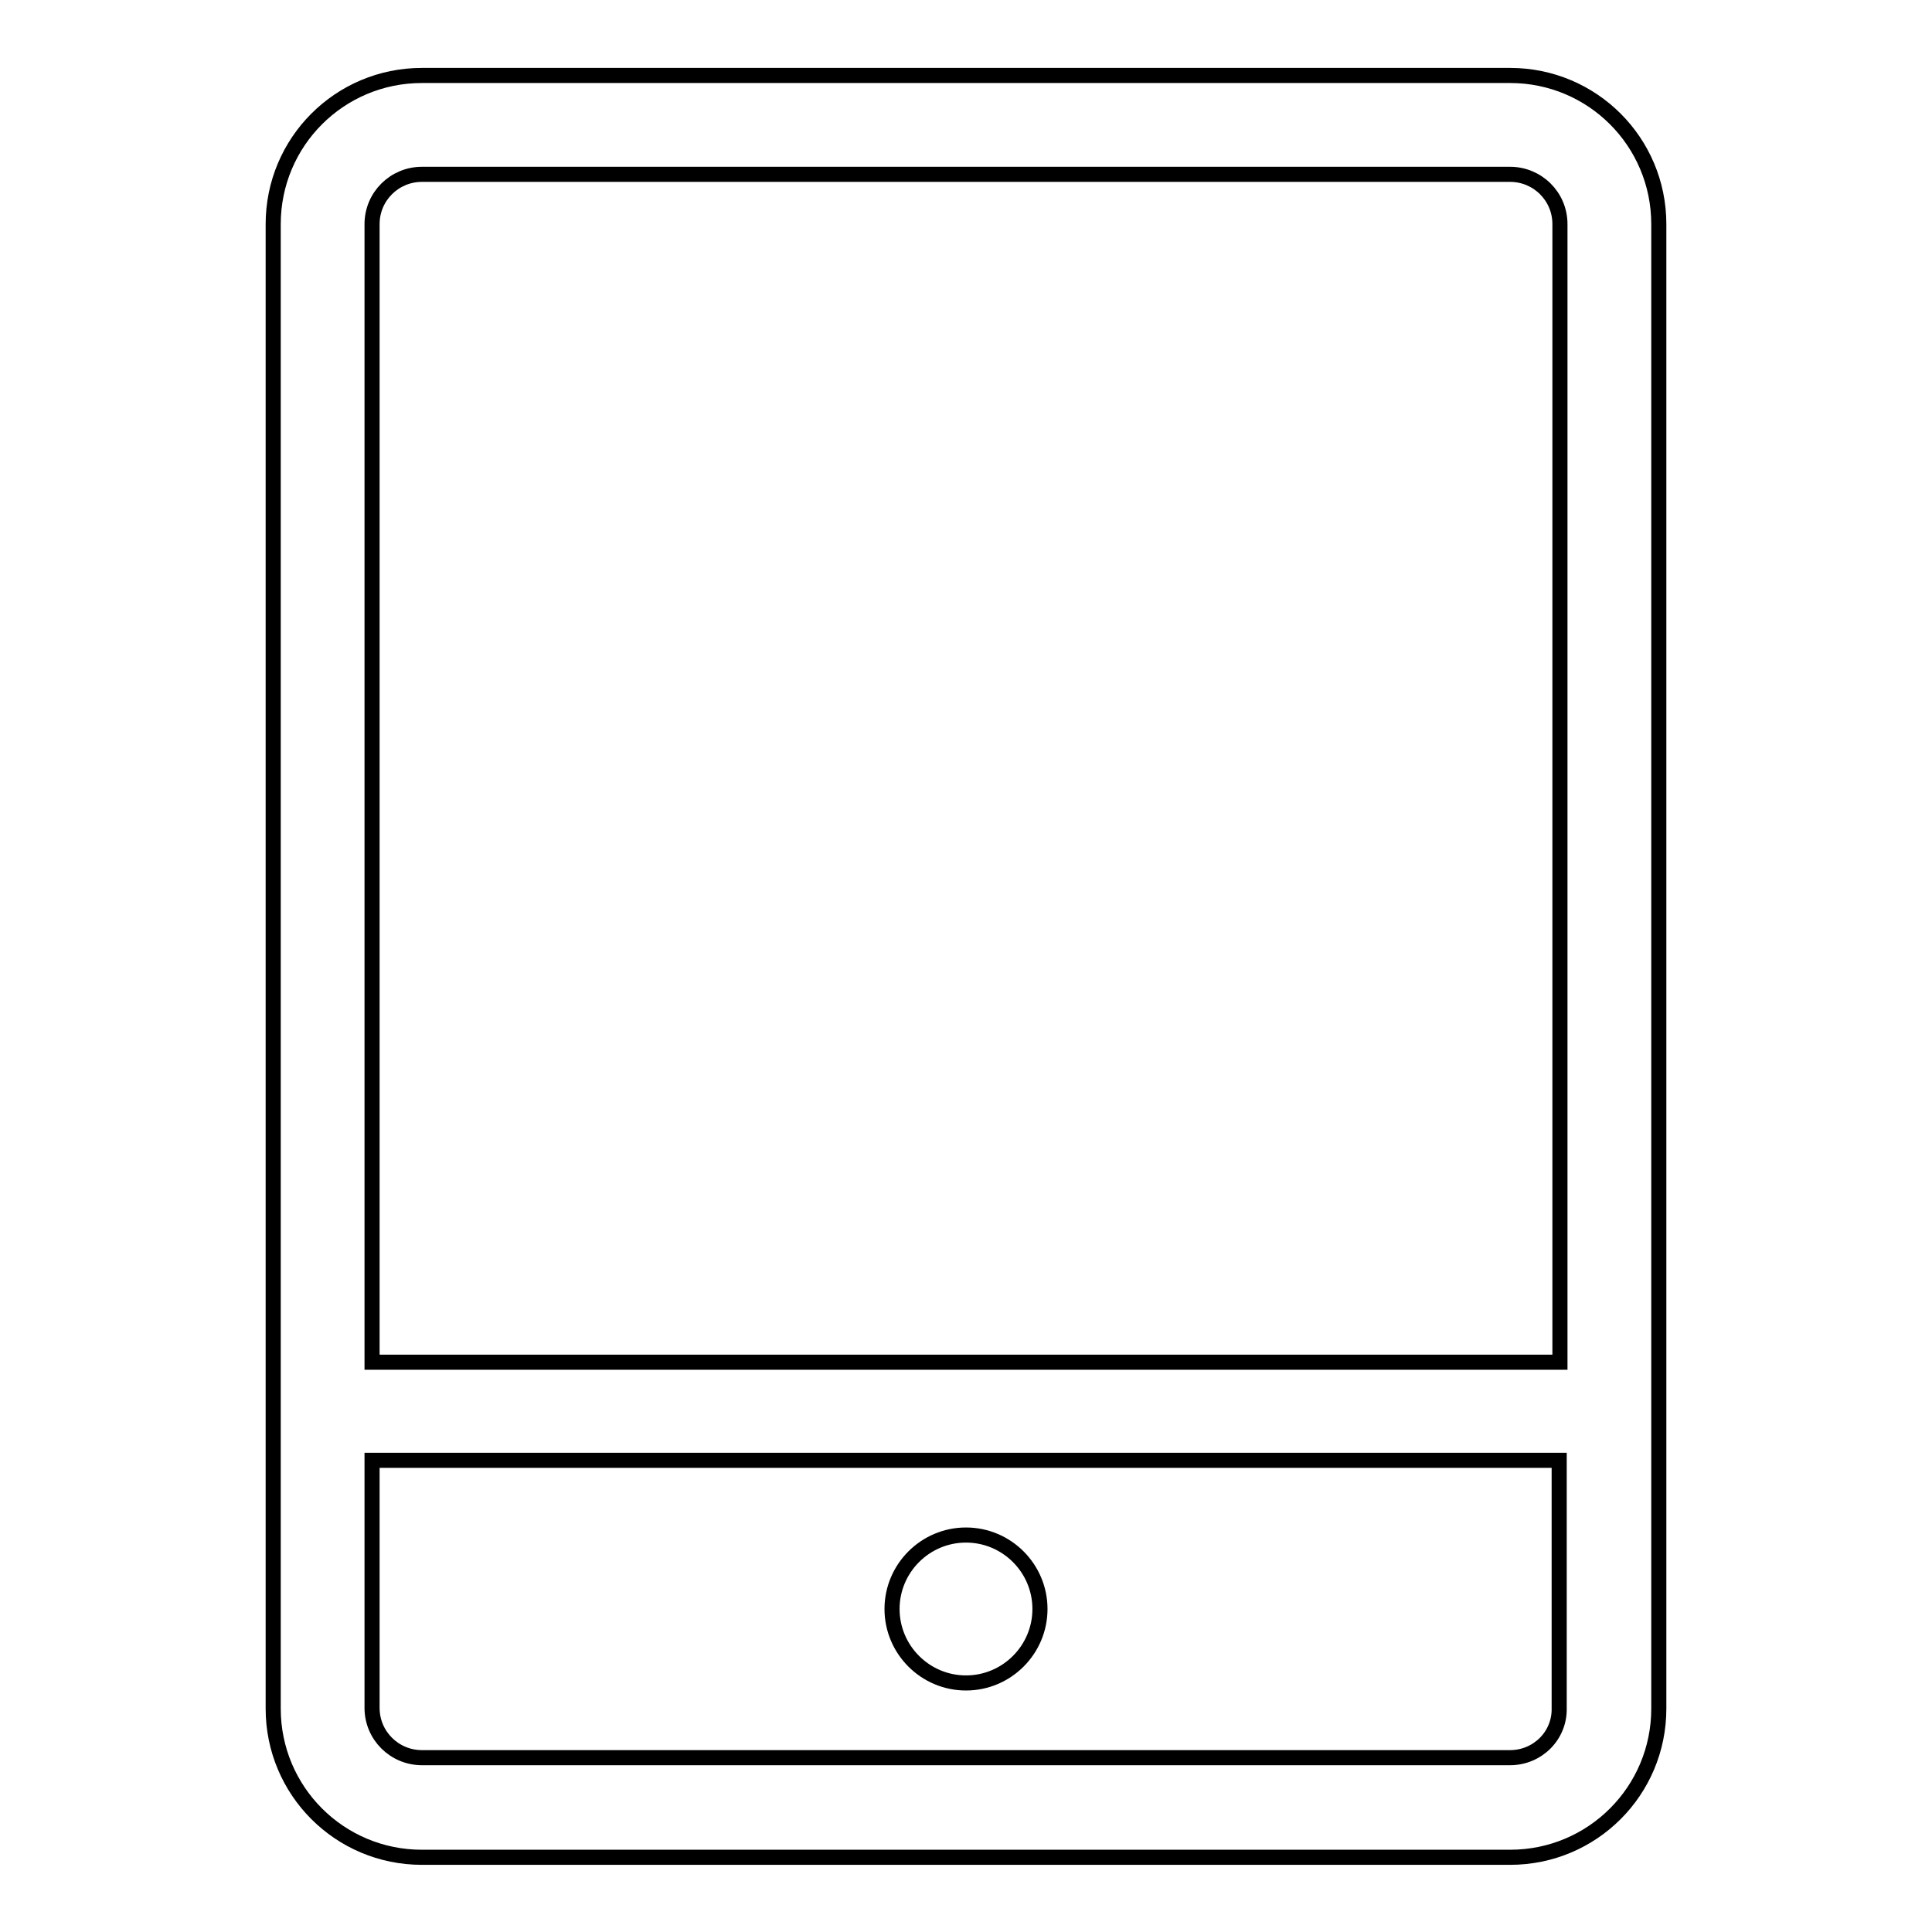 <?xml version="1.0" encoding="utf-8"?>
<!-- Svg Vector Icons : http://www.onlinewebfonts.com/icon -->
<!DOCTYPE svg PUBLIC "-//W3C//DTD SVG 1.1//EN" "http://www.w3.org/Graphics/SVG/1.1/DTD/svg11.dtd">
<svg version="1.1" xmlns="http://www.w3.org/2000/svg" xmlns:xlink="http://www.w3.org/1999/xlink" x="0px" y="0px" viewBox="0 0 256 256" enable-background="new 0 0 256 256" xml:space="preserve">
<g> <path stroke-width="2" fill-opacity="0" stroke="#000000"  d="M200.1,10H55.9C45,10,36.2,18.8,36.2,29.7v196.7c0,10.9,8.8,19.7,19.7,19.7h144.2 c10.9,0,19.7-8.8,19.7-19.7V29.7C219.8,18.8,211,10,200.1,10z M55.9,23.1h144.2c3.6,0,6.6,2.9,6.6,6.6v150.8H49.3V29.7 C49.3,26,52.3,23.1,55.9,23.1z M200.1,232.9H55.9c-3.6,0-6.6-2.9-6.6-6.6v-32.8h157.3v32.8C206.7,230,203.7,232.9,200.1,232.9 L200.1,232.9z M118.2,213.2c0,5.4,4.4,9.8,9.8,9.8s9.8-4.4,9.8-9.8c0-5.4-4.4-9.8-9.8-9.8C122.6,203.4,118.2,207.8,118.2,213.2 C118.2,213.2,118.2,213.2,118.2,213.2z"/></g>
</svg>